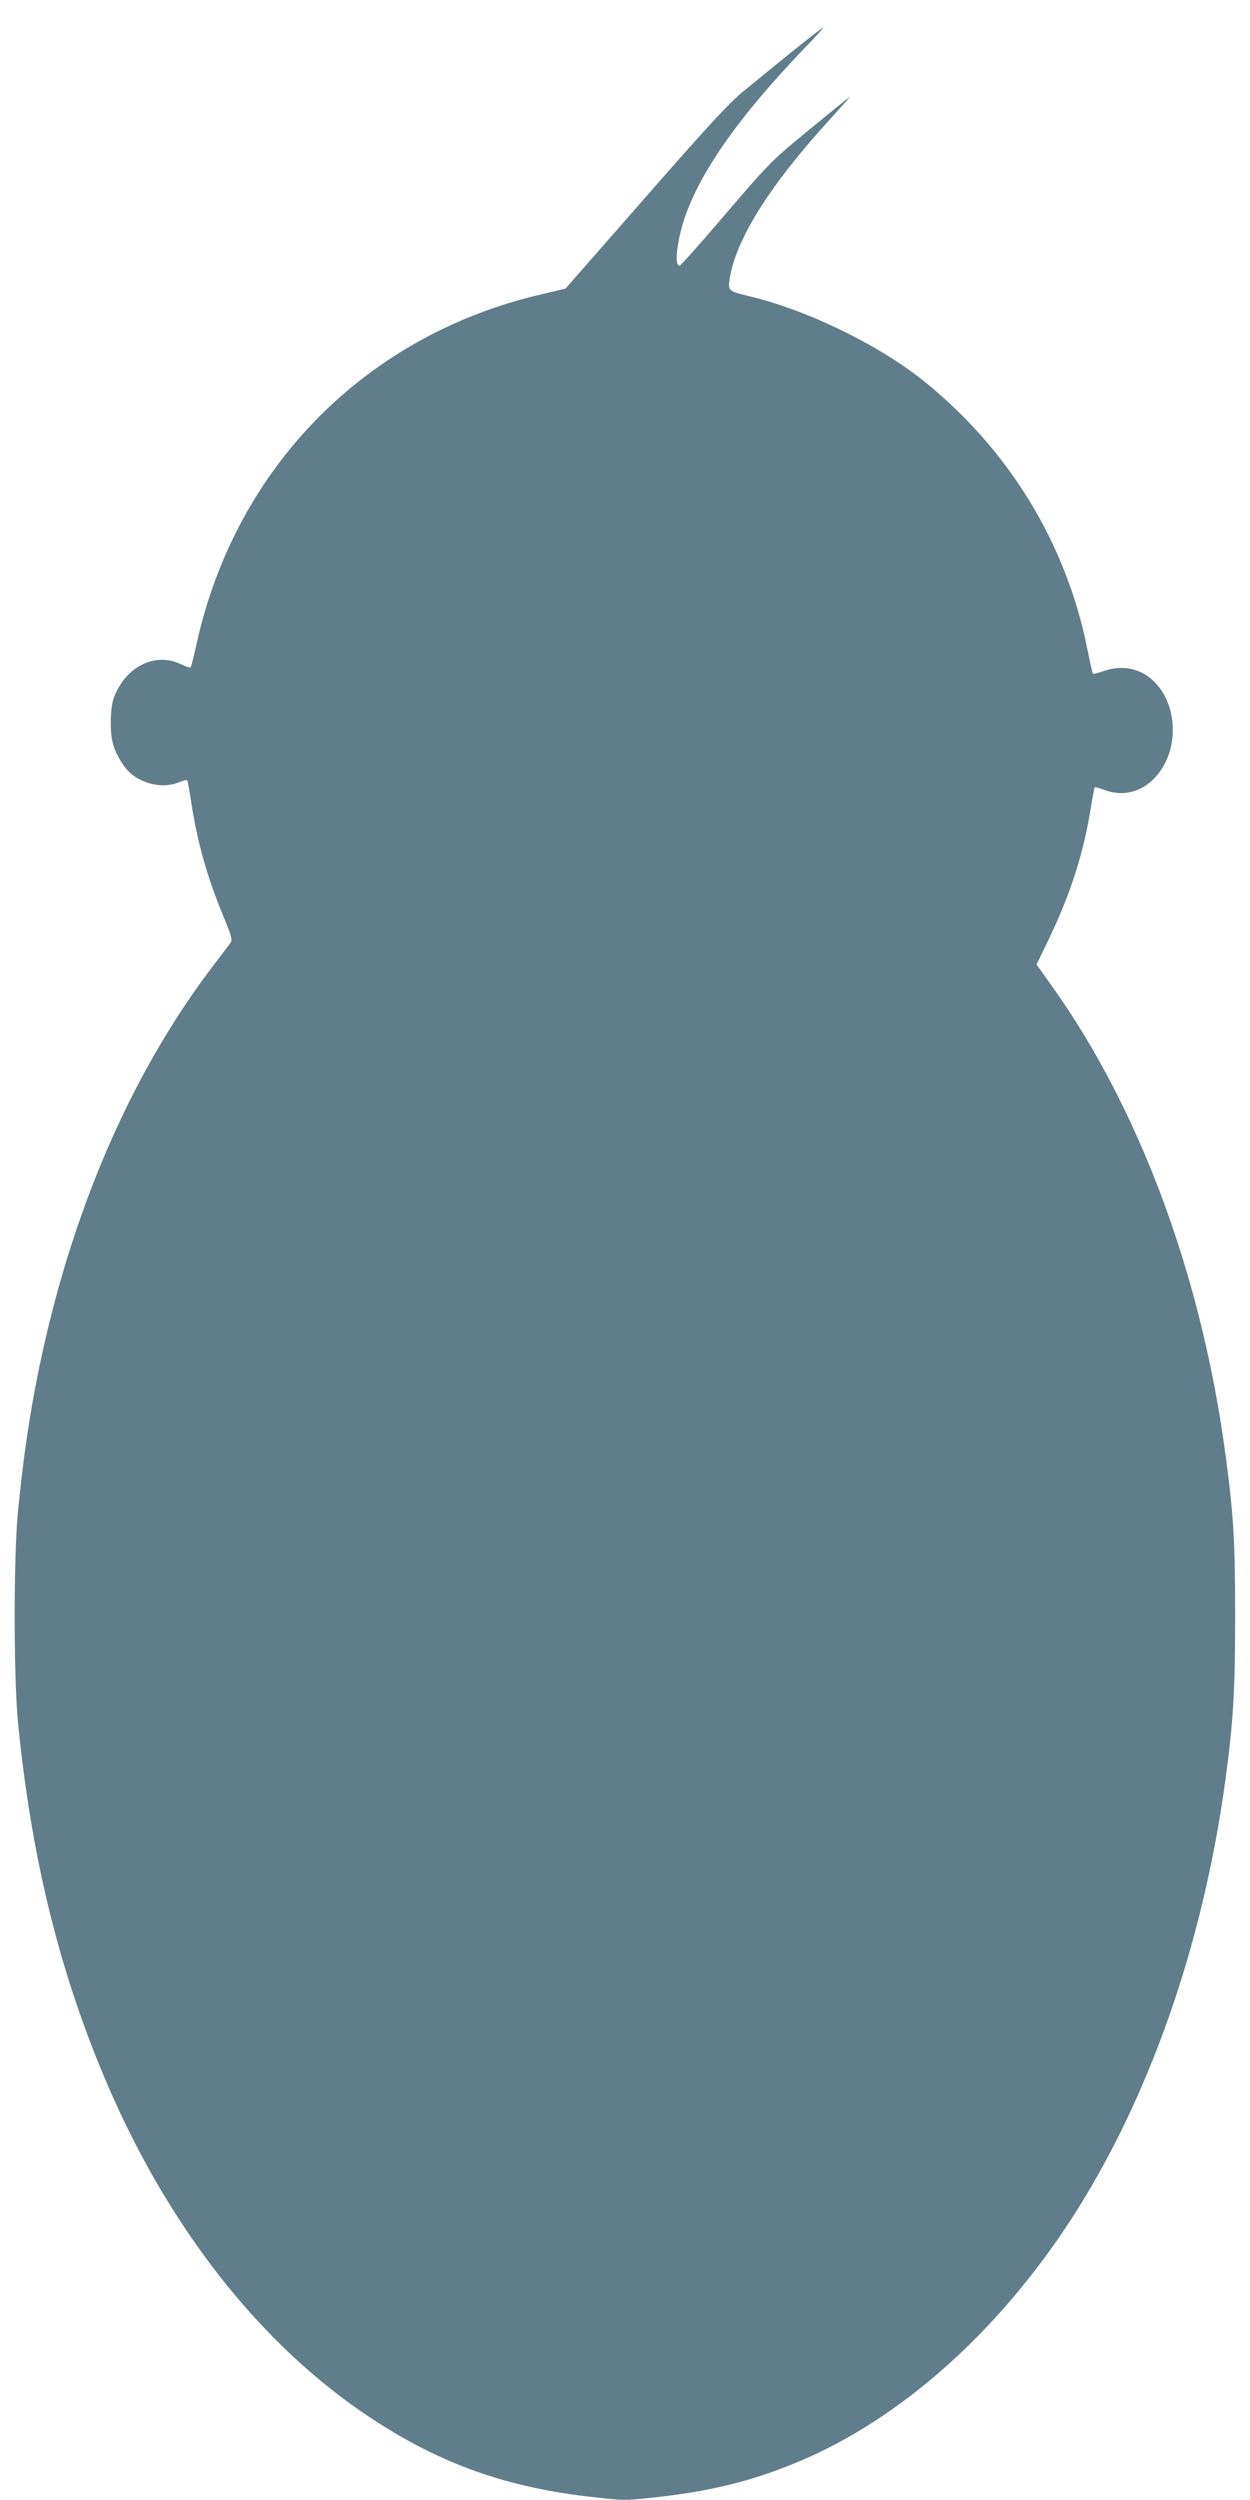 <?xml version="1.0" standalone="no"?>
<!DOCTYPE svg PUBLIC "-//W3C//DTD SVG 20010904//EN"
 "http://www.w3.org/TR/2001/REC-SVG-20010904/DTD/svg10.dtd">
<svg version="1.0" xmlns="http://www.w3.org/2000/svg"
 width="640pt" height="1280pt" viewBox="0 0 640 1280"
 preserveAspectRatio="xMidYMid meet">
<g transform="translate(0,1280) scale(0.1,-0.1)"
fill="#607d8b" stroke="none">
<path d="M4052 12533 c-86 -70 -198 -161 -249 -203 -69 -56 -192 -190 -498
-540 -224 -256 -408 -466 -409 -467 -1 -1 -51 -13 -111 -27 -907 -205 -1581
-886 -1780 -1799 -13 -60 -26 -111 -29 -114 -3 -3 -25 4 -49 16 -132 64 -284
-11 -344 -171 -10 -27 -16 -75 -16 -128 0 -95 16 -148 69 -223 59 -84 187
-121 281 -82 20 8 38 13 41 10 3 -2 13 -58 23 -124 31 -201 82 -379 169 -588
37 -91 41 -105 29 -122 -8 -10 -53 -70 -100 -132 -412 -547 -713 -1244 -878
-2039 -48 -235 -77 -426 -108 -727 -24 -237 -24 -857 0 -1102 67 -669 204
-1237 433 -1787 320 -771 803 -1390 1377 -1767 356 -234 693 -354 1140 -403
150 -17 164 -17 315 0 288 32 495 84 730 182 521 218 1019 661 1395 1239 397
612 676 1405 791 2251 40 295 50 455 50 839 0 381 -8 518 -49 823 -121 913
-438 1771 -887 2400 l-81 114 66 136 c110 231 175 434 212 667 9 55 18 101 20
104 3 2 24 -4 48 -13 90 -34 181 -15 250 52 154 149 129 441 -46 542 -62 35
-135 40 -209 13 -26 -9 -50 -15 -52 -12 -3 2 -16 62 -30 132 -109 537 -399
1012 -831 1362 -232 188 -606 370 -905 440 -97 23 -103 28 -95 82 30 205 205
483 515 823 63 69 108 120 100 114 -8 -6 -102 -82 -209 -170 -187 -153 -202
-168 -423 -426 -126 -148 -233 -268 -238 -268 -16 0 -20 33 -10 98 38 269 246
594 644 1010 60 61 105 112 102 112 -3 0 -77 -57 -164 -127z"/>
</g>
</svg>
